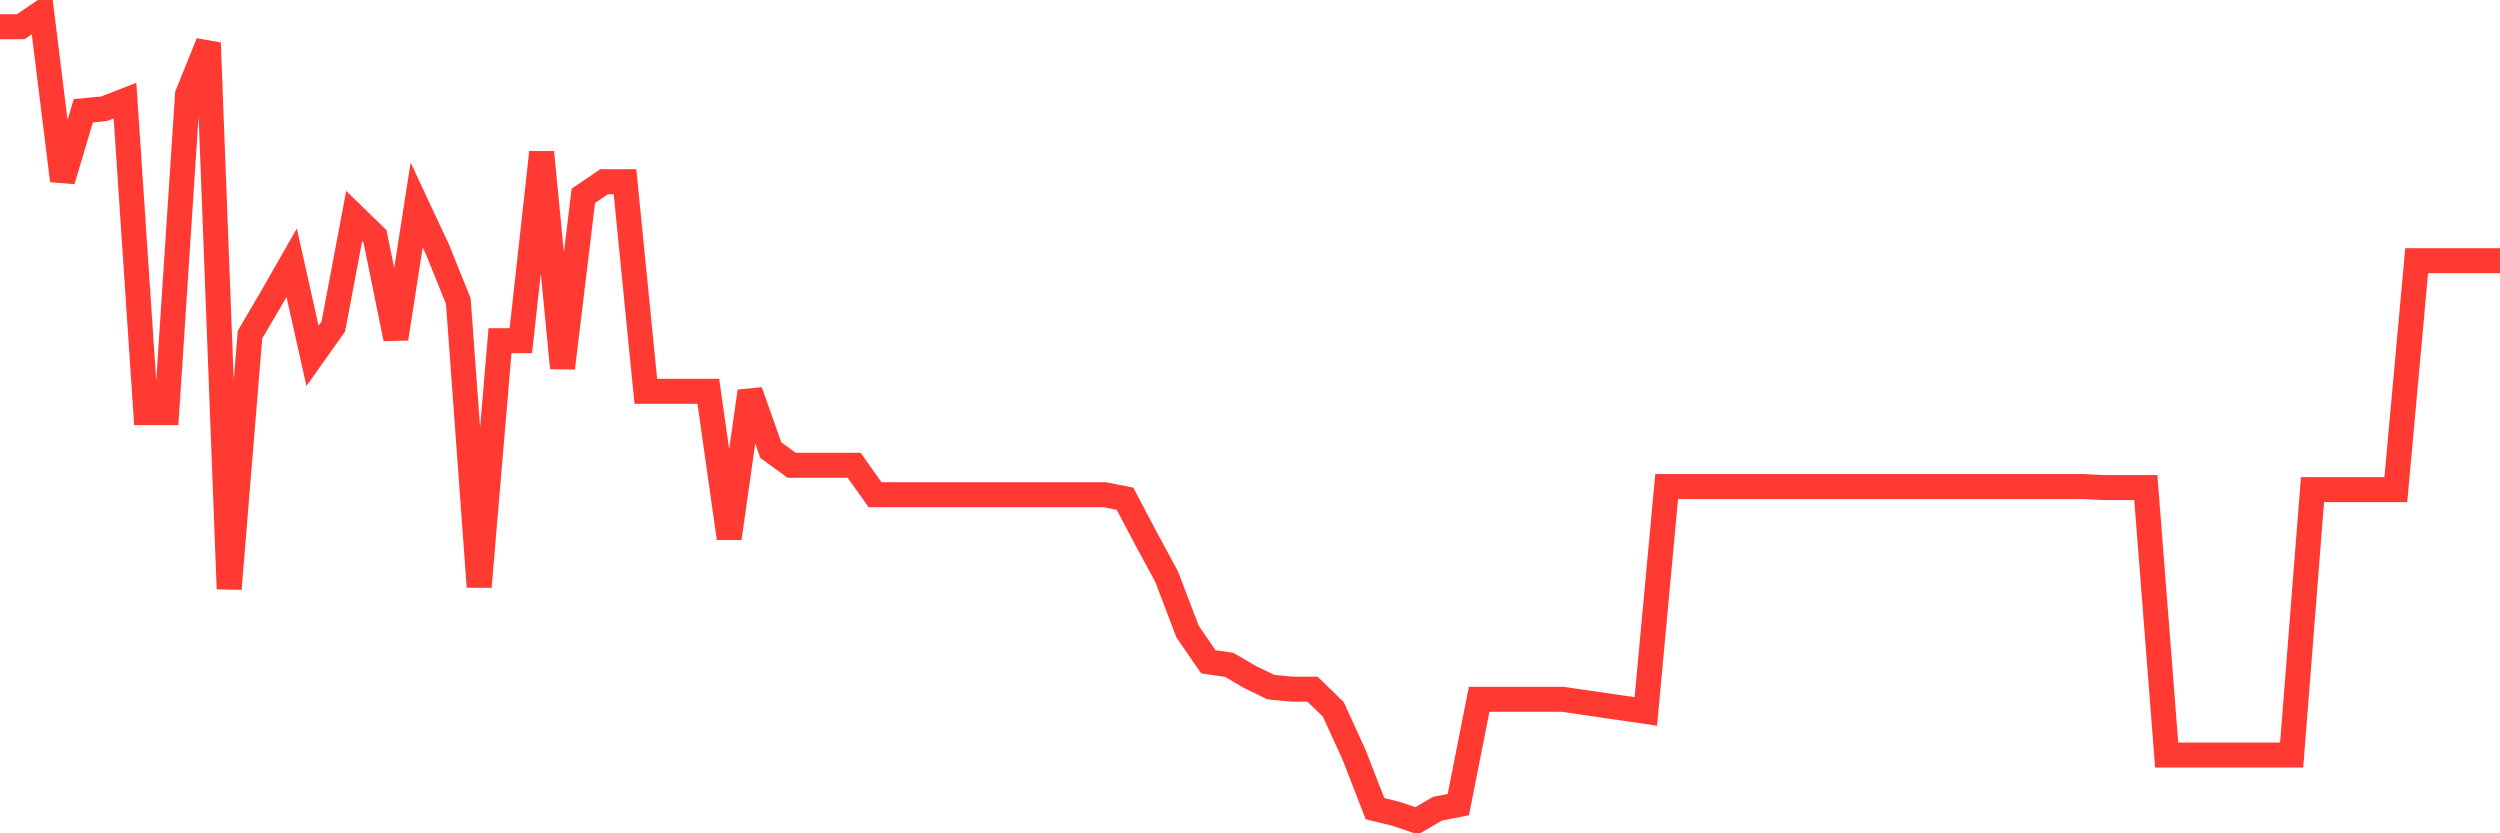 <svg
  xmlns="http://www.w3.org/2000/svg"
  xmlns:xlink="http://www.w3.org/1999/xlink"
  width="120"
  height="40"
  viewBox="0 0 120 40"
  preserveAspectRatio="none"
>
  <polyline
    points="0,1.281 1,1.281 2,0.6 3,8.671 4,5.316 5,5.219 6,4.83 7,19.806 8,19.806 9,4.538 10,2.059 11,28.266 12,16.062 13,14.36 14,12.61 15,17.083 16,15.673 17,10.373 18,11.345 19,16.256 20,9.838 21,11.977 22,14.457 23,28.168 24,16.353 25,16.353 26,7.31 27,17.666 28,9.401 29,8.72 30,8.72 31,18.784 32,18.784 33,18.784 34,18.784 35,25.835 36,18.784 37,21.605 38,22.334 39,22.334 40,22.334 41,22.334 42,23.744 43,23.744 44,23.744 45,23.744 46,23.744 47,23.744 48,23.744 49,23.744 50,23.744 51,23.744 52,23.744 53,23.744 54,23.938 55,25.835 56,27.682 57,30.308 58,31.766 59,31.912 60,32.496 61,32.982 62,33.079 63,33.079 64,34.052 65,36.24 66,38.817 67,39.06 68,39.4 69,38.817 70,38.622 71,33.565 72,33.565 73,33.565 74,33.565 75,33.565 76,33.711 77,33.857 78,34.003 79,34.149 80,23.355 81,23.355 82,23.355 83,23.355 84,23.355 85,23.355 86,23.355 87,23.355 88,23.355 89,23.355 90,23.355 91,23.355 92,23.355 93,23.355 94,23.355 95,23.355 96,23.355 97,23.355 98,23.355 99,23.355 100,23.355 101,23.404 102,23.404 103,23.404 104,36.24 105,36.24 106,36.24 107,36.24 108,36.24 109,36.24 110,36.24 111,23.501 112,23.501 113,23.501 114,23.501 115,23.501 116,12.512 117,12.512 118,12.512 119,12.512 120,12.512"
    fill="none"
    stroke="#ff3a33"
    stroke-width="1.2"
  >
  </polyline>
</svg>